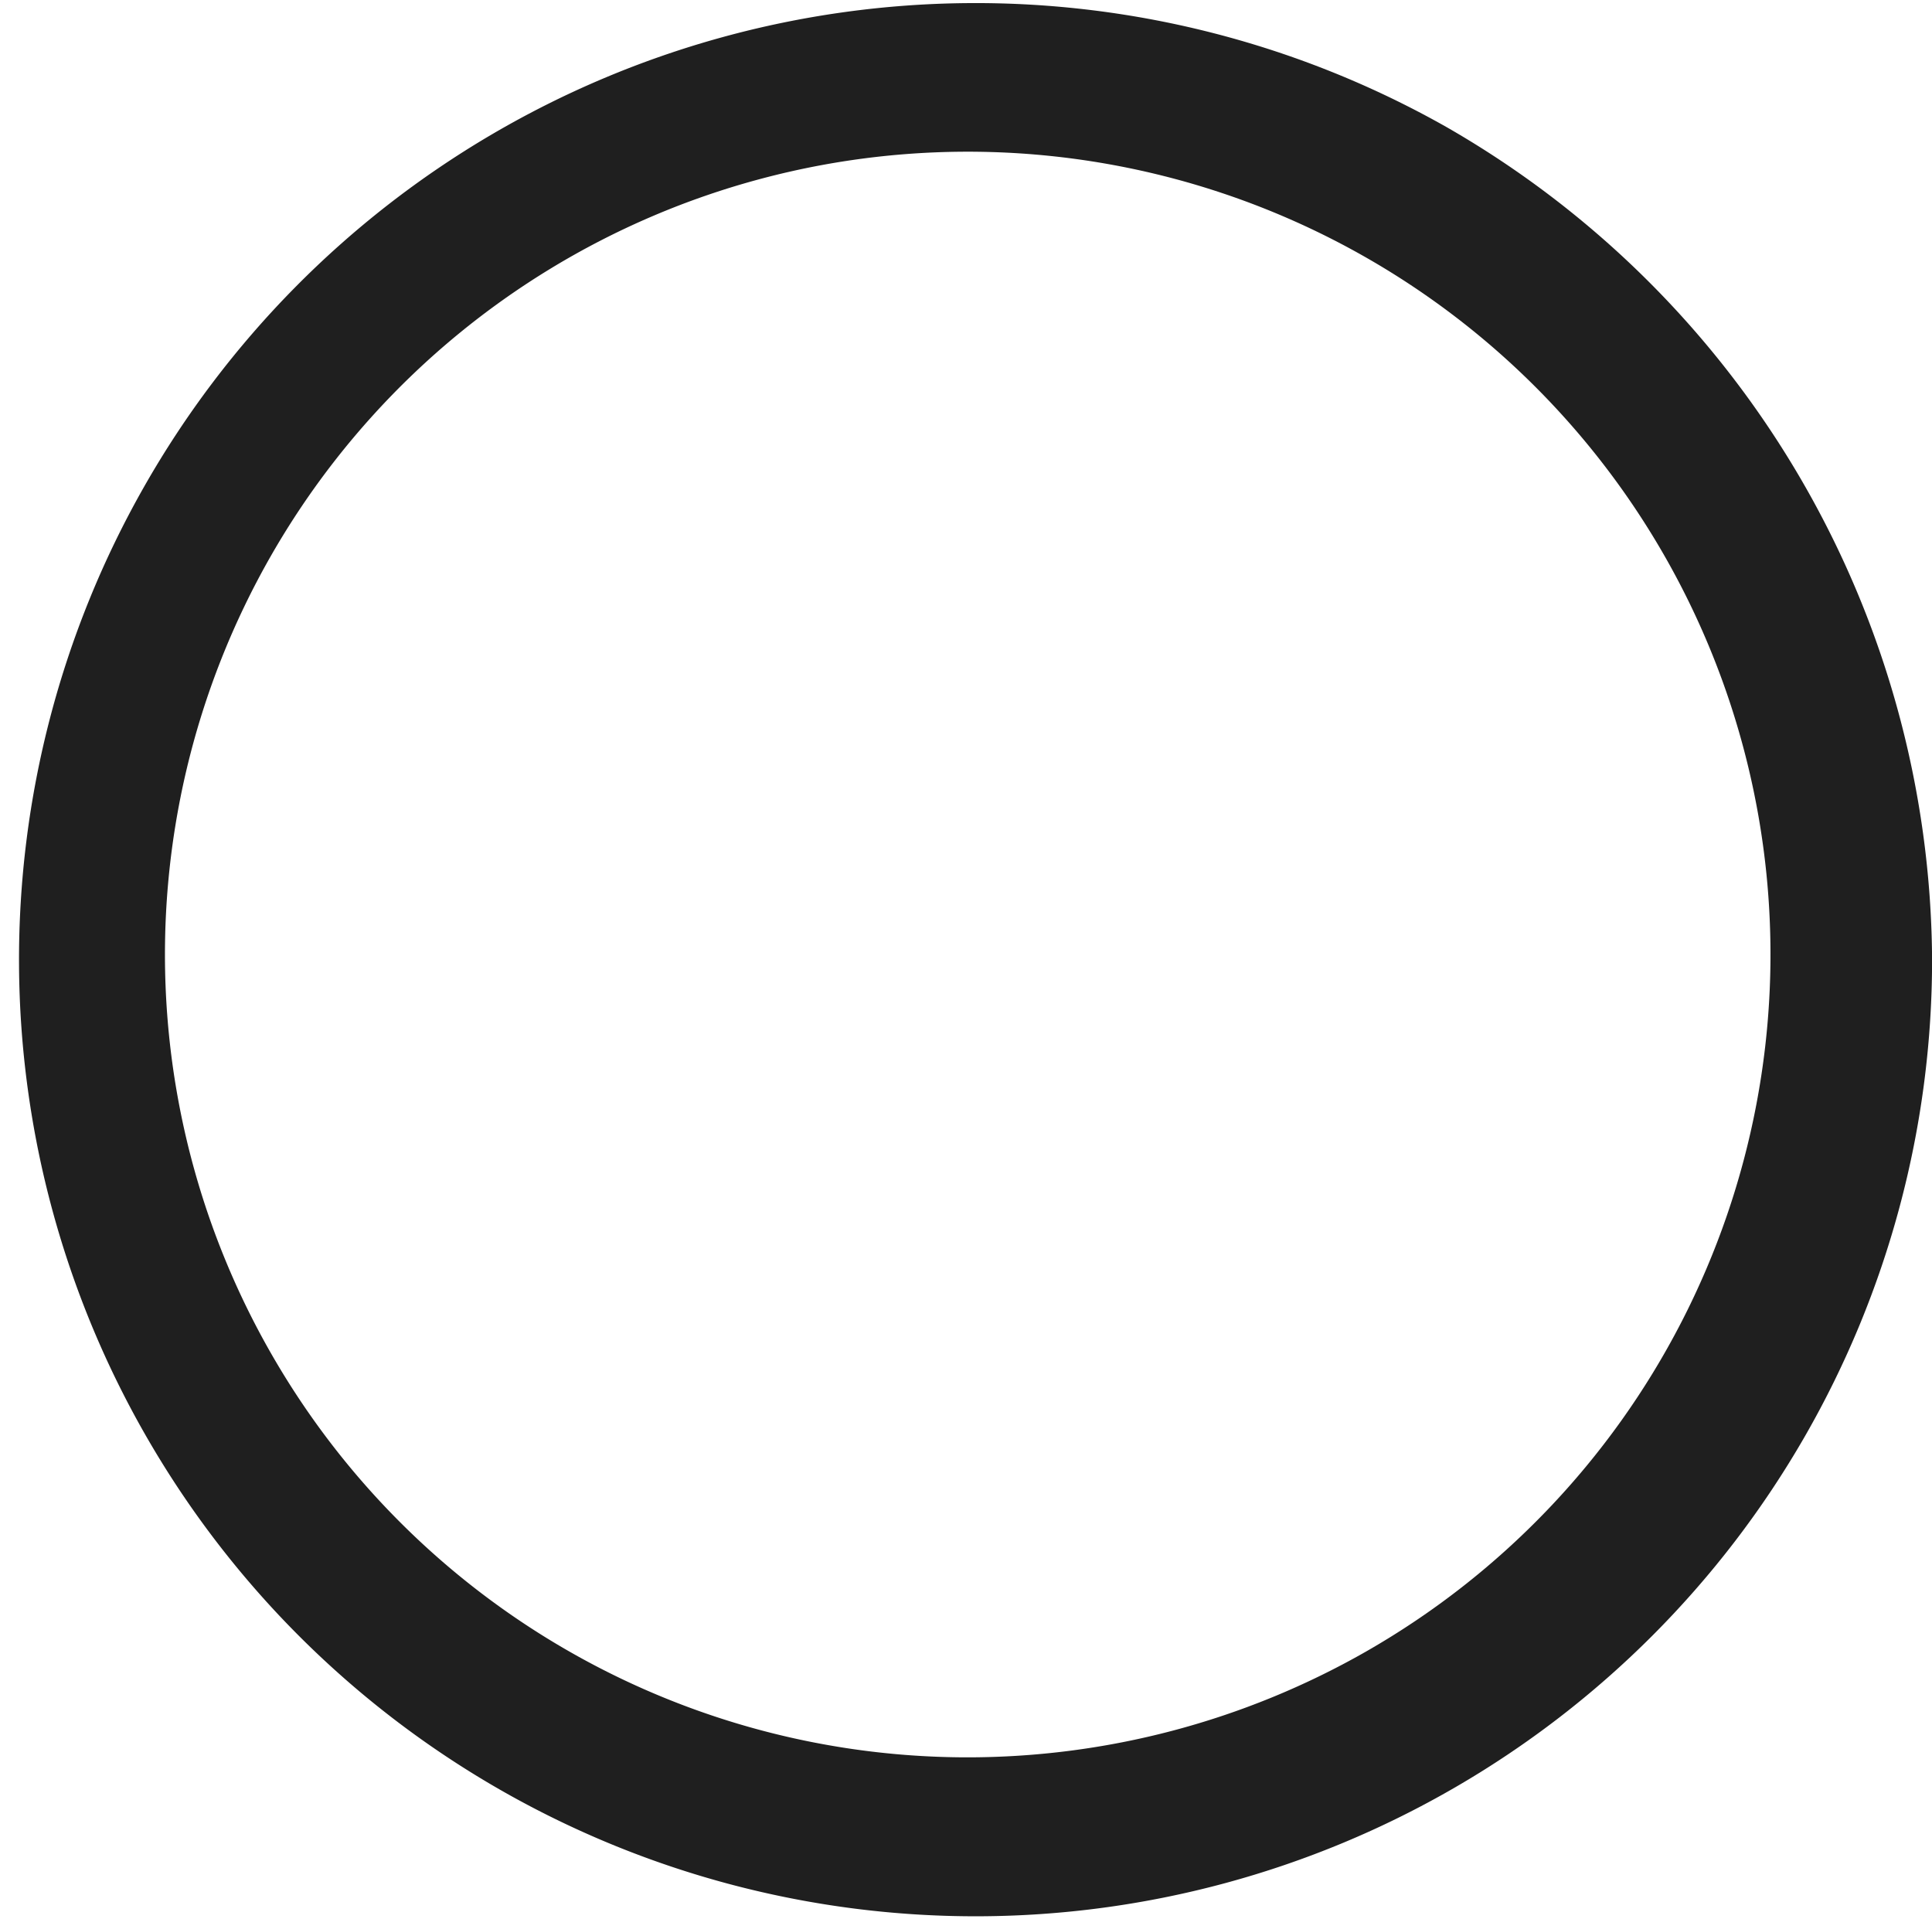 <svg id="Raggruppa_1130" data-name="Raggruppa 1130" xmlns="http://www.w3.org/2000/svg" width="47.354" height="47.037" viewBox="0 0 47.354 47.037">
    <path id="Tracciato_5604" data-name="Tracciato 5604" d="M165.086,128.845a23.445,23.445,0,1,0,11.9,20.4A23.681,23.681,0,0,0,165.086,128.845ZM153.307,168.8a19.676,19.676,0,1,1,9.8-2.59A19.72,19.72,0,0,1,153.307,168.8Z" transform="translate(-129.63 -125.73)" fill="#1f1f1f"/>
</svg>
